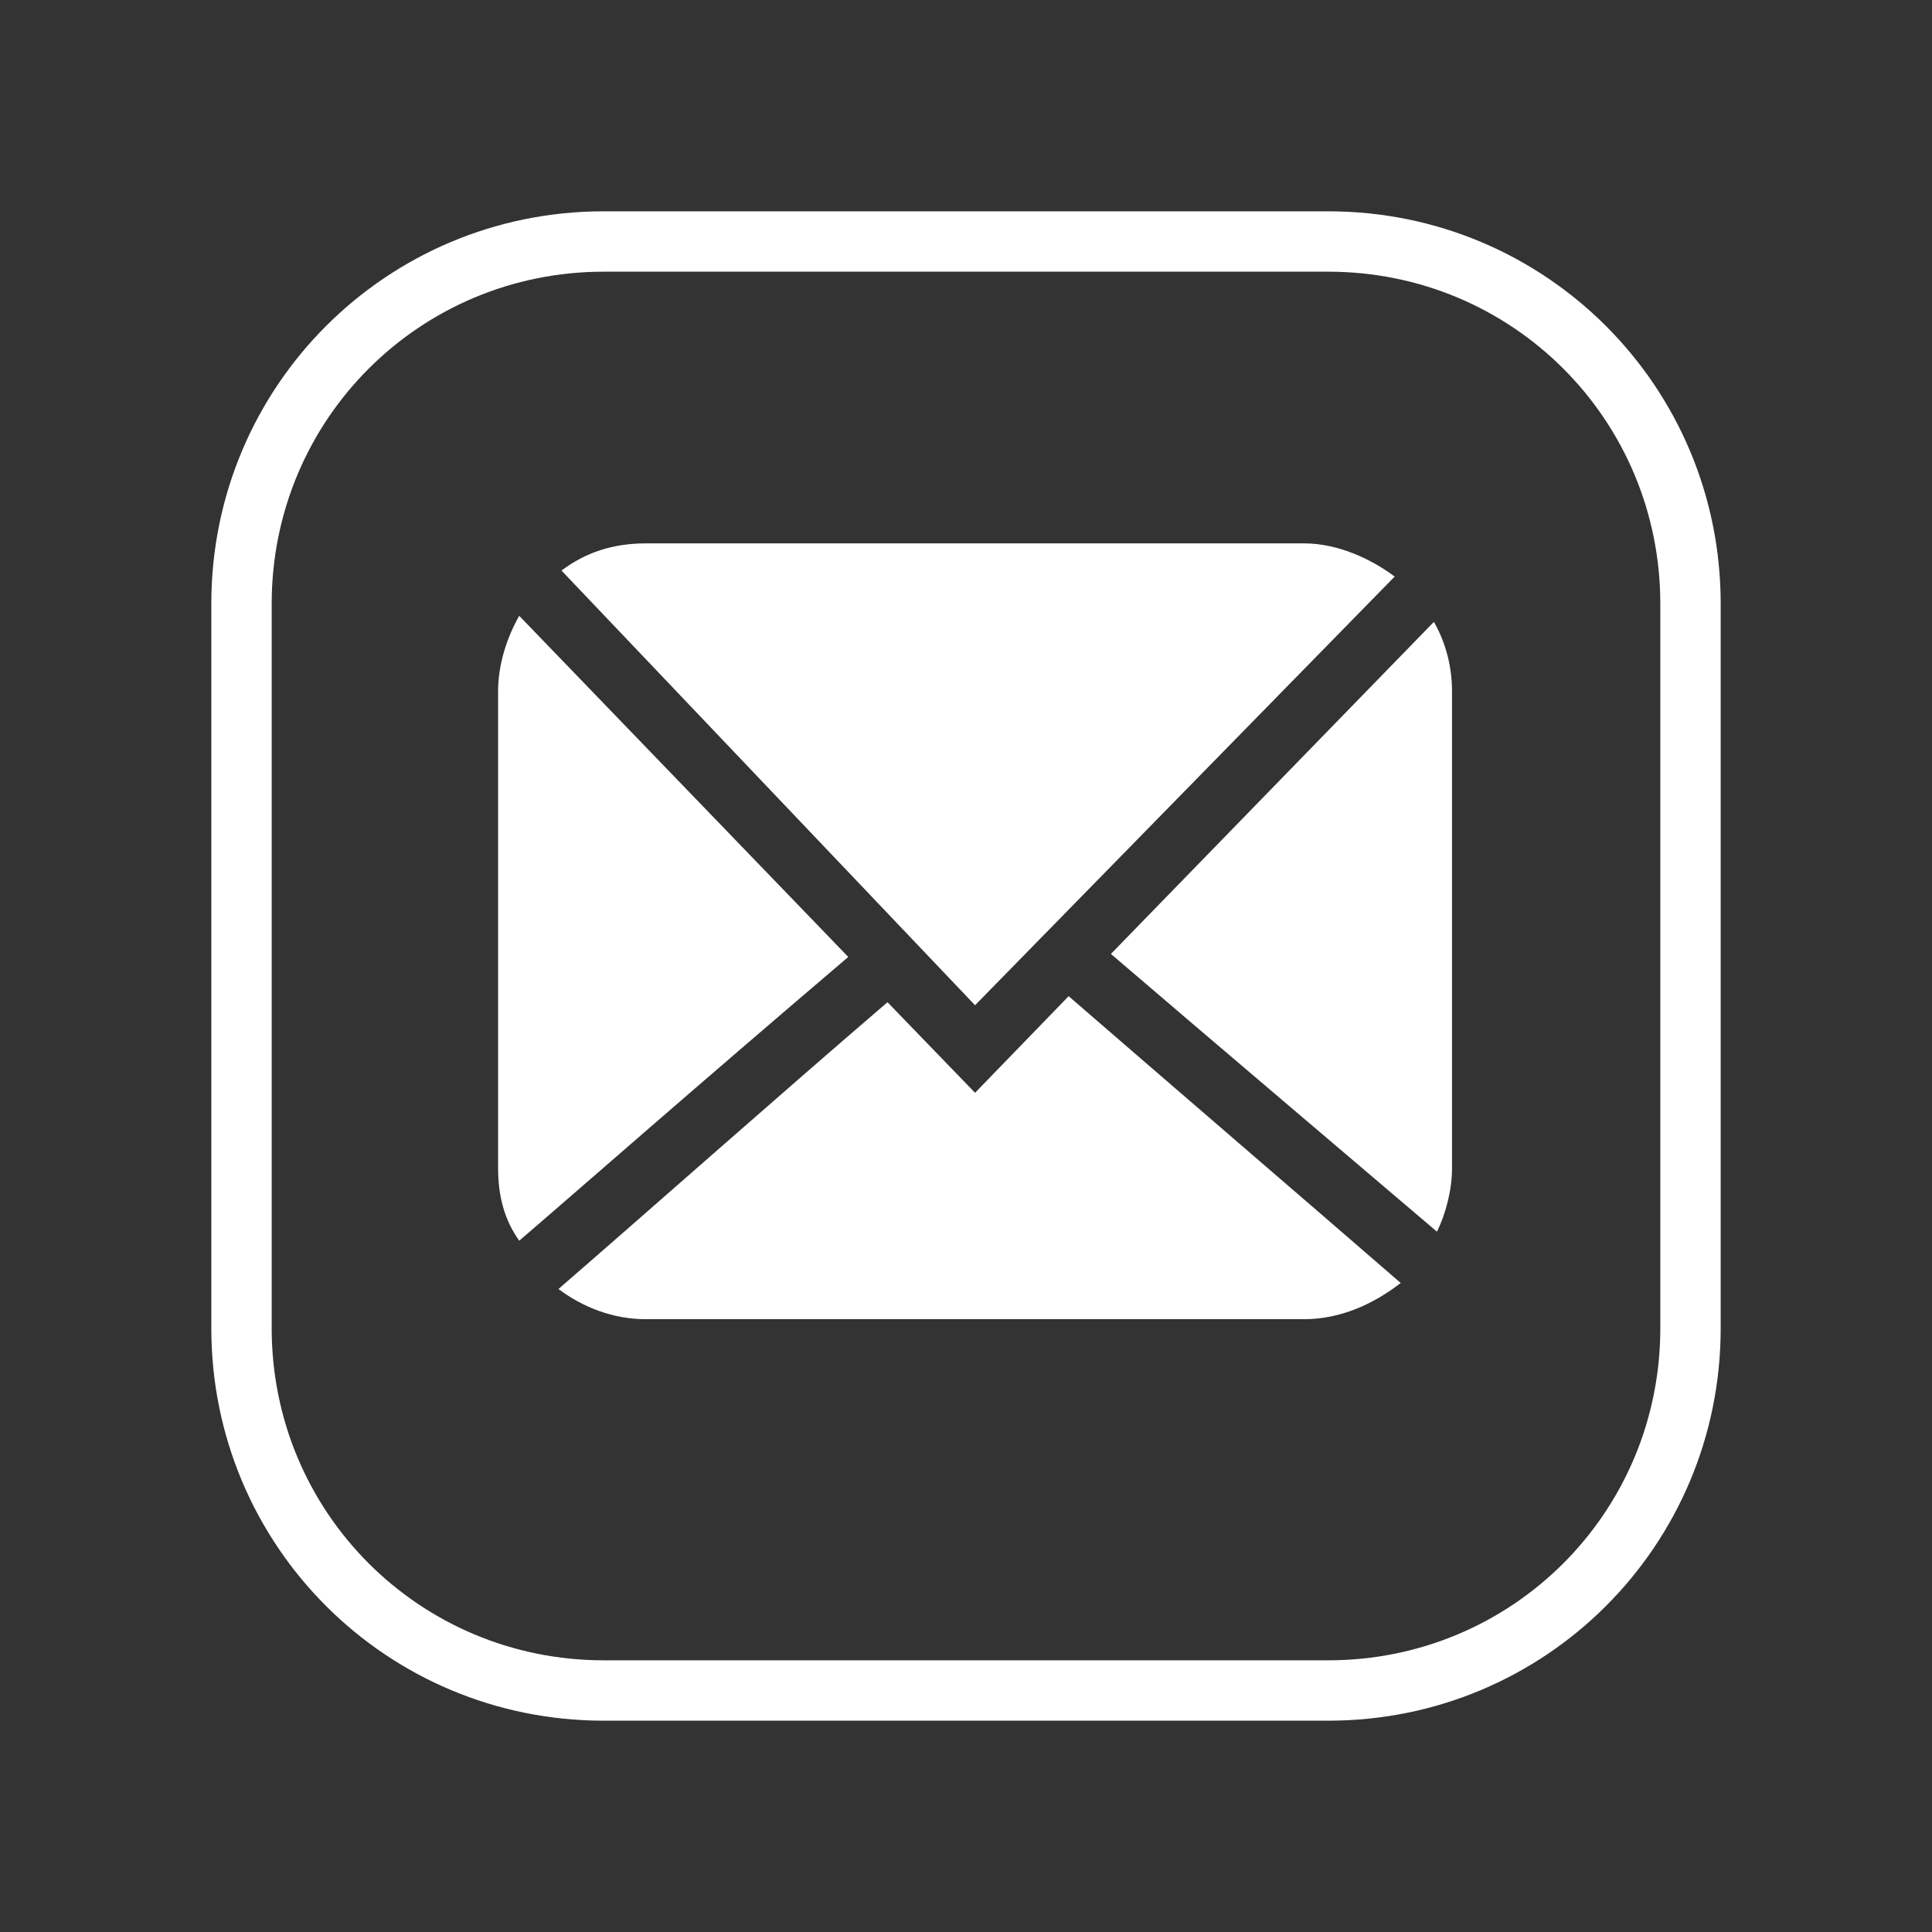 <?xml version="1.0" encoding="utf-8"?>
<!-- Generator: Adobe Illustrator 26.0.3, SVG Export Plug-In . SVG Version: 6.00 Build 0)  -->
<svg version="1.1" id="Layer_1" xmlns="http://www.w3.org/2000/svg" xmlns:xlink="http://www.w3.org/1999/xlink" x="0px" y="0px"
	 viewBox="0 0 64 64" style="enable-background:new 0 0 64 64;" xml:space="preserve">
<rect x="0" y="0" width="64" height="64" fill="#333333" stroke="none"/>
<style type="text/css">
	.st0{fill:#FFFFFF;}
</style>
<path class="st0" d="M44,57H20c-7.2,0-13-5.8-13-13V20c0-7.2,5.8-13,13-13h24c7.2,0,13,5.8,13,13v24C57,51.2,51.2,57,44,57z M20,9
	C13.9,9,9,13.9,9,20v24c0,6.1,4.9,11,11,11h24c6.1,0,11-4.9,11-11V20c0-6.1-4.9-11-11-11H20z"/>
<g>
	<path class="st0" d="M47.6,40.8c0.3-0.6,0.5-1.4,0.5-2.1V22.9c0-0.8-0.2-1.6-0.6-2.3L36.8,31.6C40.3,34.6,44.9,38.5,47.6,40.8z"/>
	<path class="st0" d="M32.3,33.3l13.9-14.2c-0.8-0.6-1.9-1.1-3-1.1H21.4c-1.1,0-2,0.3-2.8,0.9L32.3,33.3z"/>
	<path class="st0" d="M17.2,20.4c-0.4,0.7-0.7,1.6-0.7,2.5v15.8c0,0.9,0.2,1.7,0.7,2.4c2.1-1.8,5.5-4.8,10.9-9.4L17.2,20.4z"/>
	<path class="st0" d="M35.4,33l-3.1,3.2l-2.9-3c-3.5,3-7.9,6.9-10.9,9.5c0.8,0.6,1.8,1,2.9,1h21.8c1.2,0,2.3-0.5,3.2-1.2
		C43.4,39.9,38.4,35.6,35.4,33z"/>
</g>
</svg>
